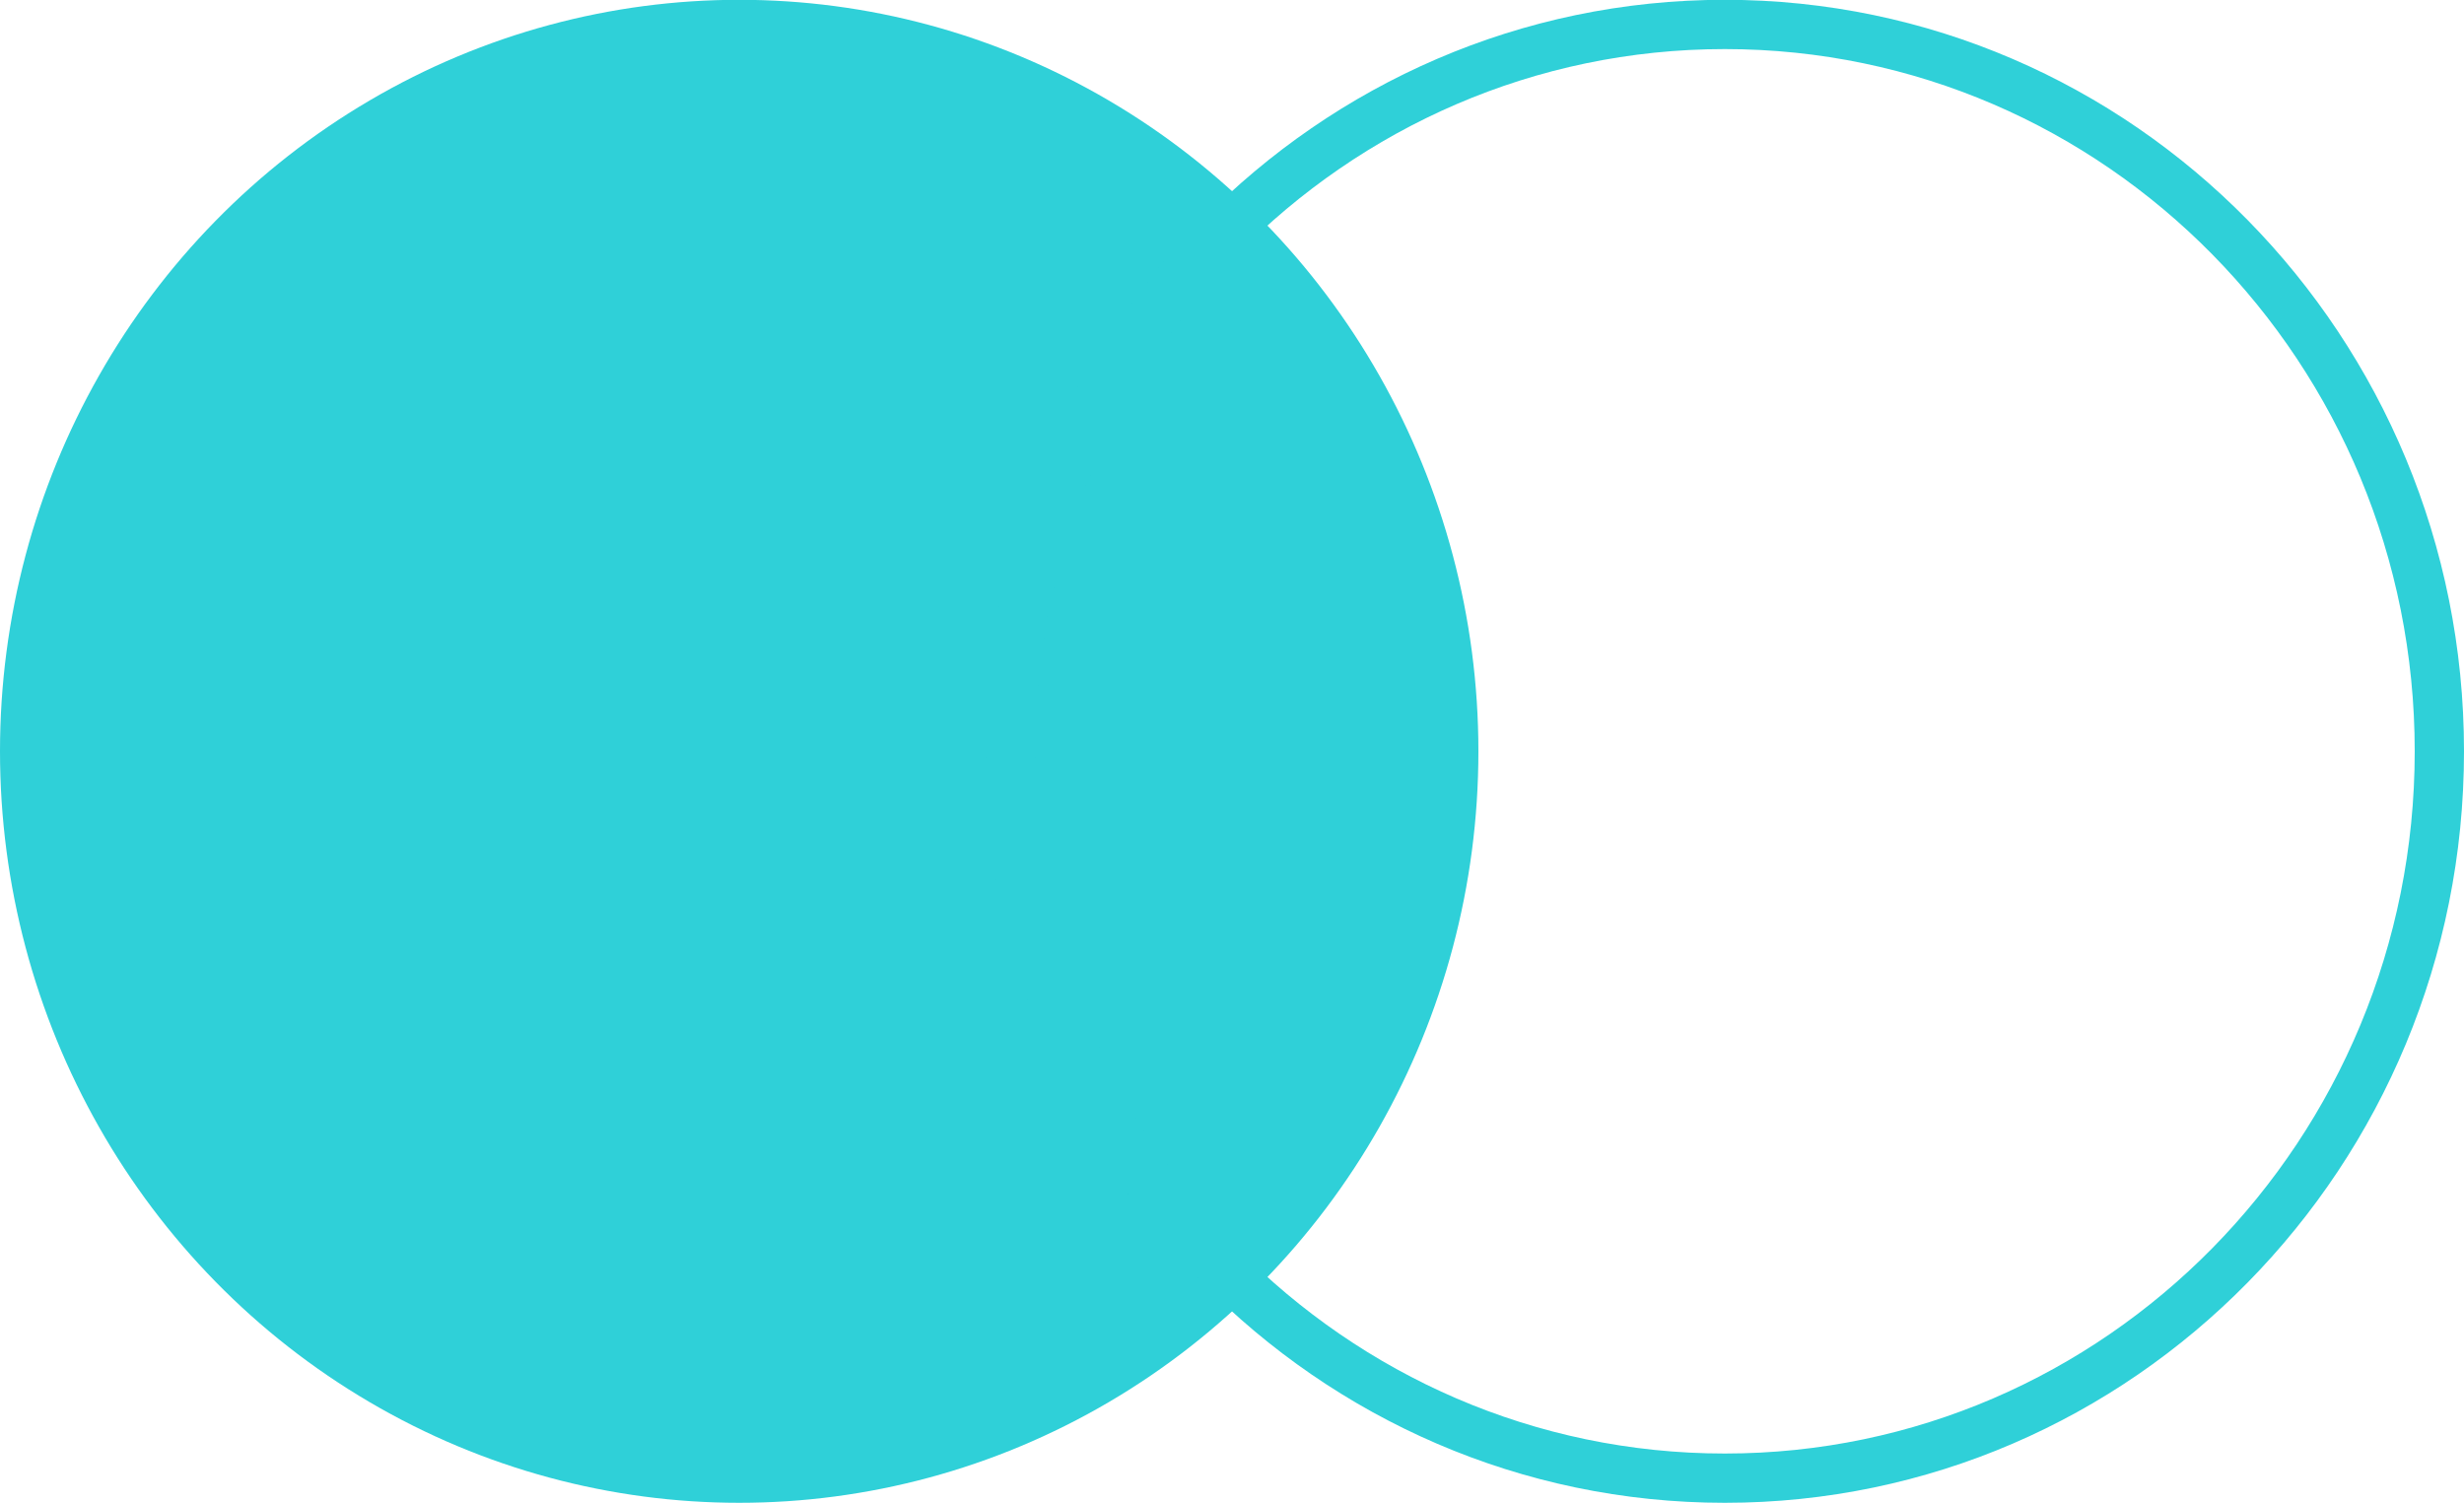 <svg width="100" height="61" viewBox="0 0 100 61" fill="none" xmlns="http://www.w3.org/2000/svg">
<ellipse cx="30" cy="30.492" rx="30" ry="30.5" fill="#2FD0D8"/>
<path d="M99 30.492C99 46.8 86.001 59.992 70 59.992C53.999 59.992 41 46.8 41 30.492C41 14.184 53.999 0.992 70 0.992C86.001 0.992 99 14.184 99 30.492Z" stroke="#2FD0D8" stroke-width="2"/>
</svg>
